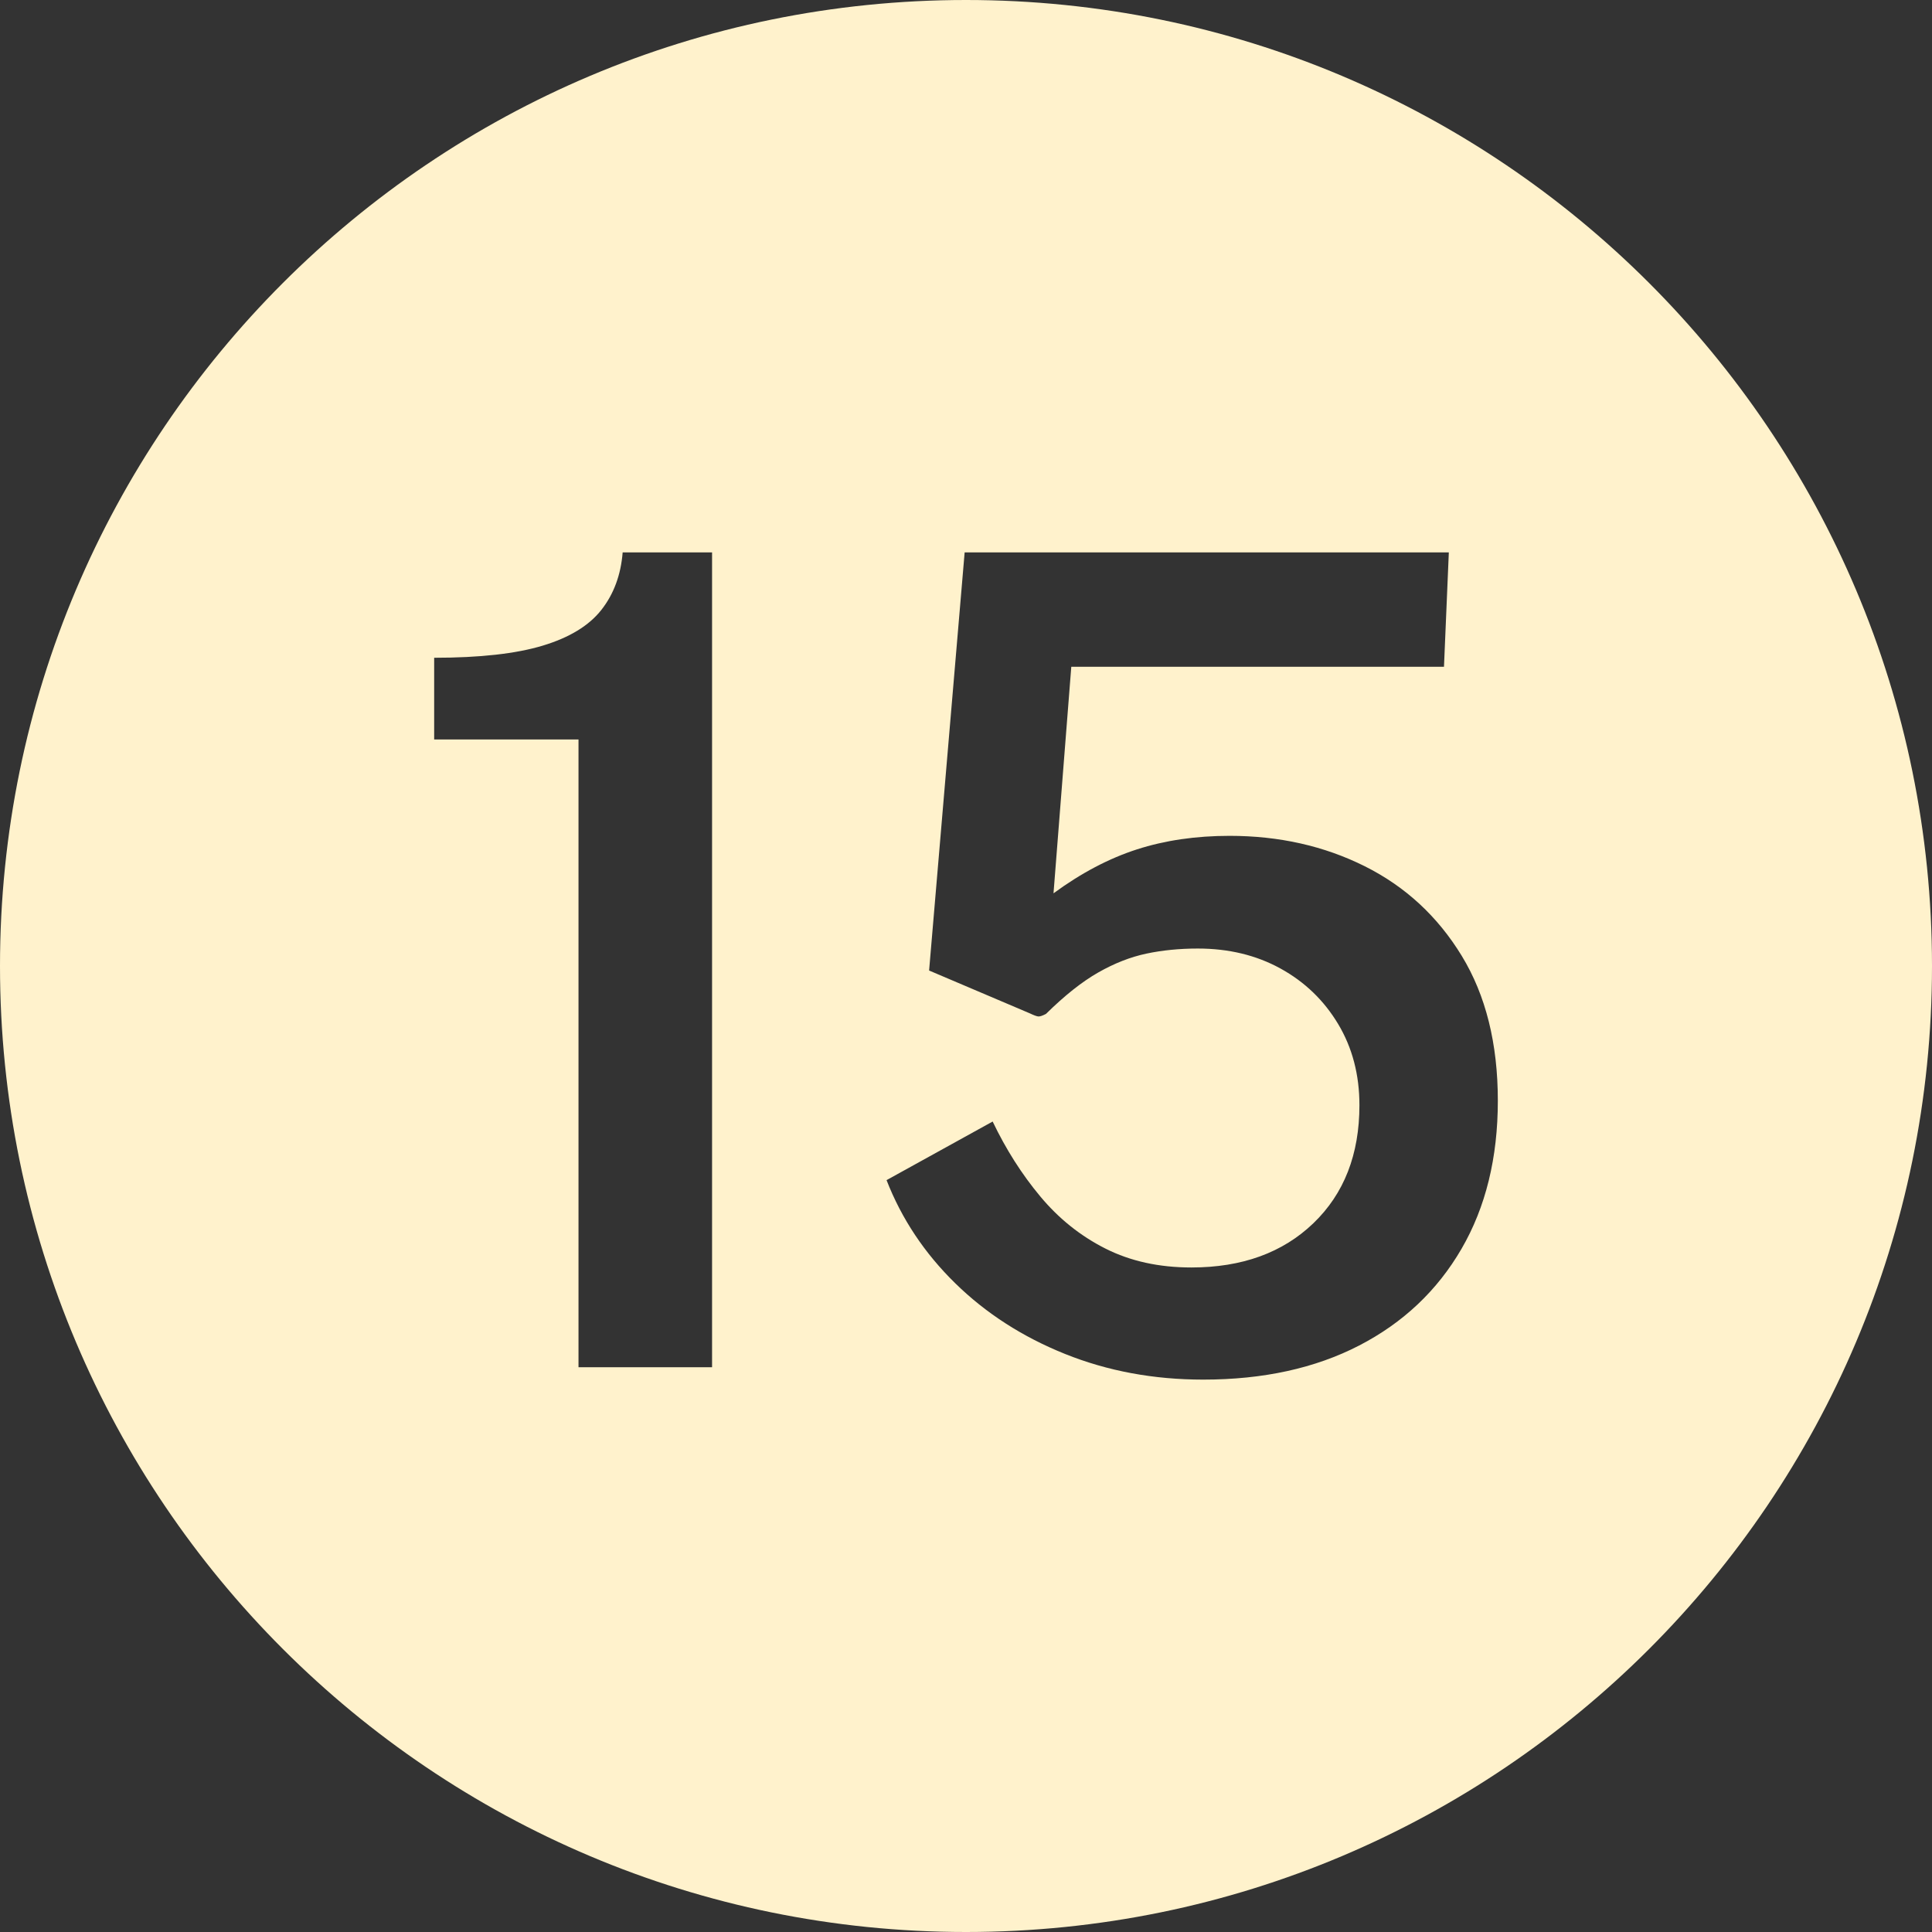<?xml version="1.0" encoding="UTF-8" standalone="no"?><svg xmlns="http://www.w3.org/2000/svg" xmlns:xlink="http://www.w3.org/1999/xlink" data-name="Layer 1" fill="#fff2cc" height="600" preserveAspectRatio="xMidYMid meet" version="1" viewBox="0.0 0.0 600.0 600.0" width="600" zoomAndPan="magnify"><rect x="0.0" y="0.0" width="600.0" height="600.0" fill="#333333" stroke="none"/><g id="change1_1"><path d="M300,0C134.314,0,0,134.315,0,300s134.314,300,300,300,300-134.315,300-300S465.686,0,300,0Zm-78.861,424.6h-41.48V229.65h-44.825v-25.375c14.159,0,25.395-1.252,33.702-3.762,8.306-2.507,14.385-6.212,18.231-11.113,3.847-4.9,6.048-10.85,6.607-17.85h27.765v253.05Zm232.737-36.75c-7.526,12.95-18.121,22.955-31.779,30.013-13.66,7.057-29.801,10.587-48.421,10.587-15.389,0-29.689-2.655-42.902-7.962-13.214-5.308-24.587-12.627-34.121-21.963-9.534-9.332-16.643-20.007-21.326-32.025l32.95-18.2c4.124,8.635,9.059,16.393,14.803,23.275,5.742,6.885,12.487,12.28,20.238,16.188,7.749,3.91,16.643,5.862,26.679,5.862,15.722,0,28.35-4.577,37.884-13.737,9.534-9.158,14.301-21.377,14.301-36.663,0-9.45-2.203-17.85-6.606-25.2-4.406-7.35-10.37-13.095-17.897-17.237-7.526-4.14-16.085-6.212-25.674-6.212-5.688,0-11.014,.525-15.974,1.575-4.963,1.05-9.952,3.005-14.97,5.863-5.018,2.86-10.428,7.147-16.224,12.862-1.116,.585-1.924,.848-2.426,.788-.502-.058-1.367-.377-2.593-.962l-31.277-13.3,11.039-129.85h150.366l-1.505,35.525h-115.744l-5.52,70.35c8.586-6.3,17.229-10.85,25.926-13.65,8.697-2.8,18.286-4.2,28.769-4.2,15.388,0,29.38,3.15,41.982,9.45,12.599,6.3,22.635,15.575,30.106,27.825,7.47,12.25,11.206,27.243,11.206,44.975s-3.763,33.075-11.29,46.025Z"/></g></svg>